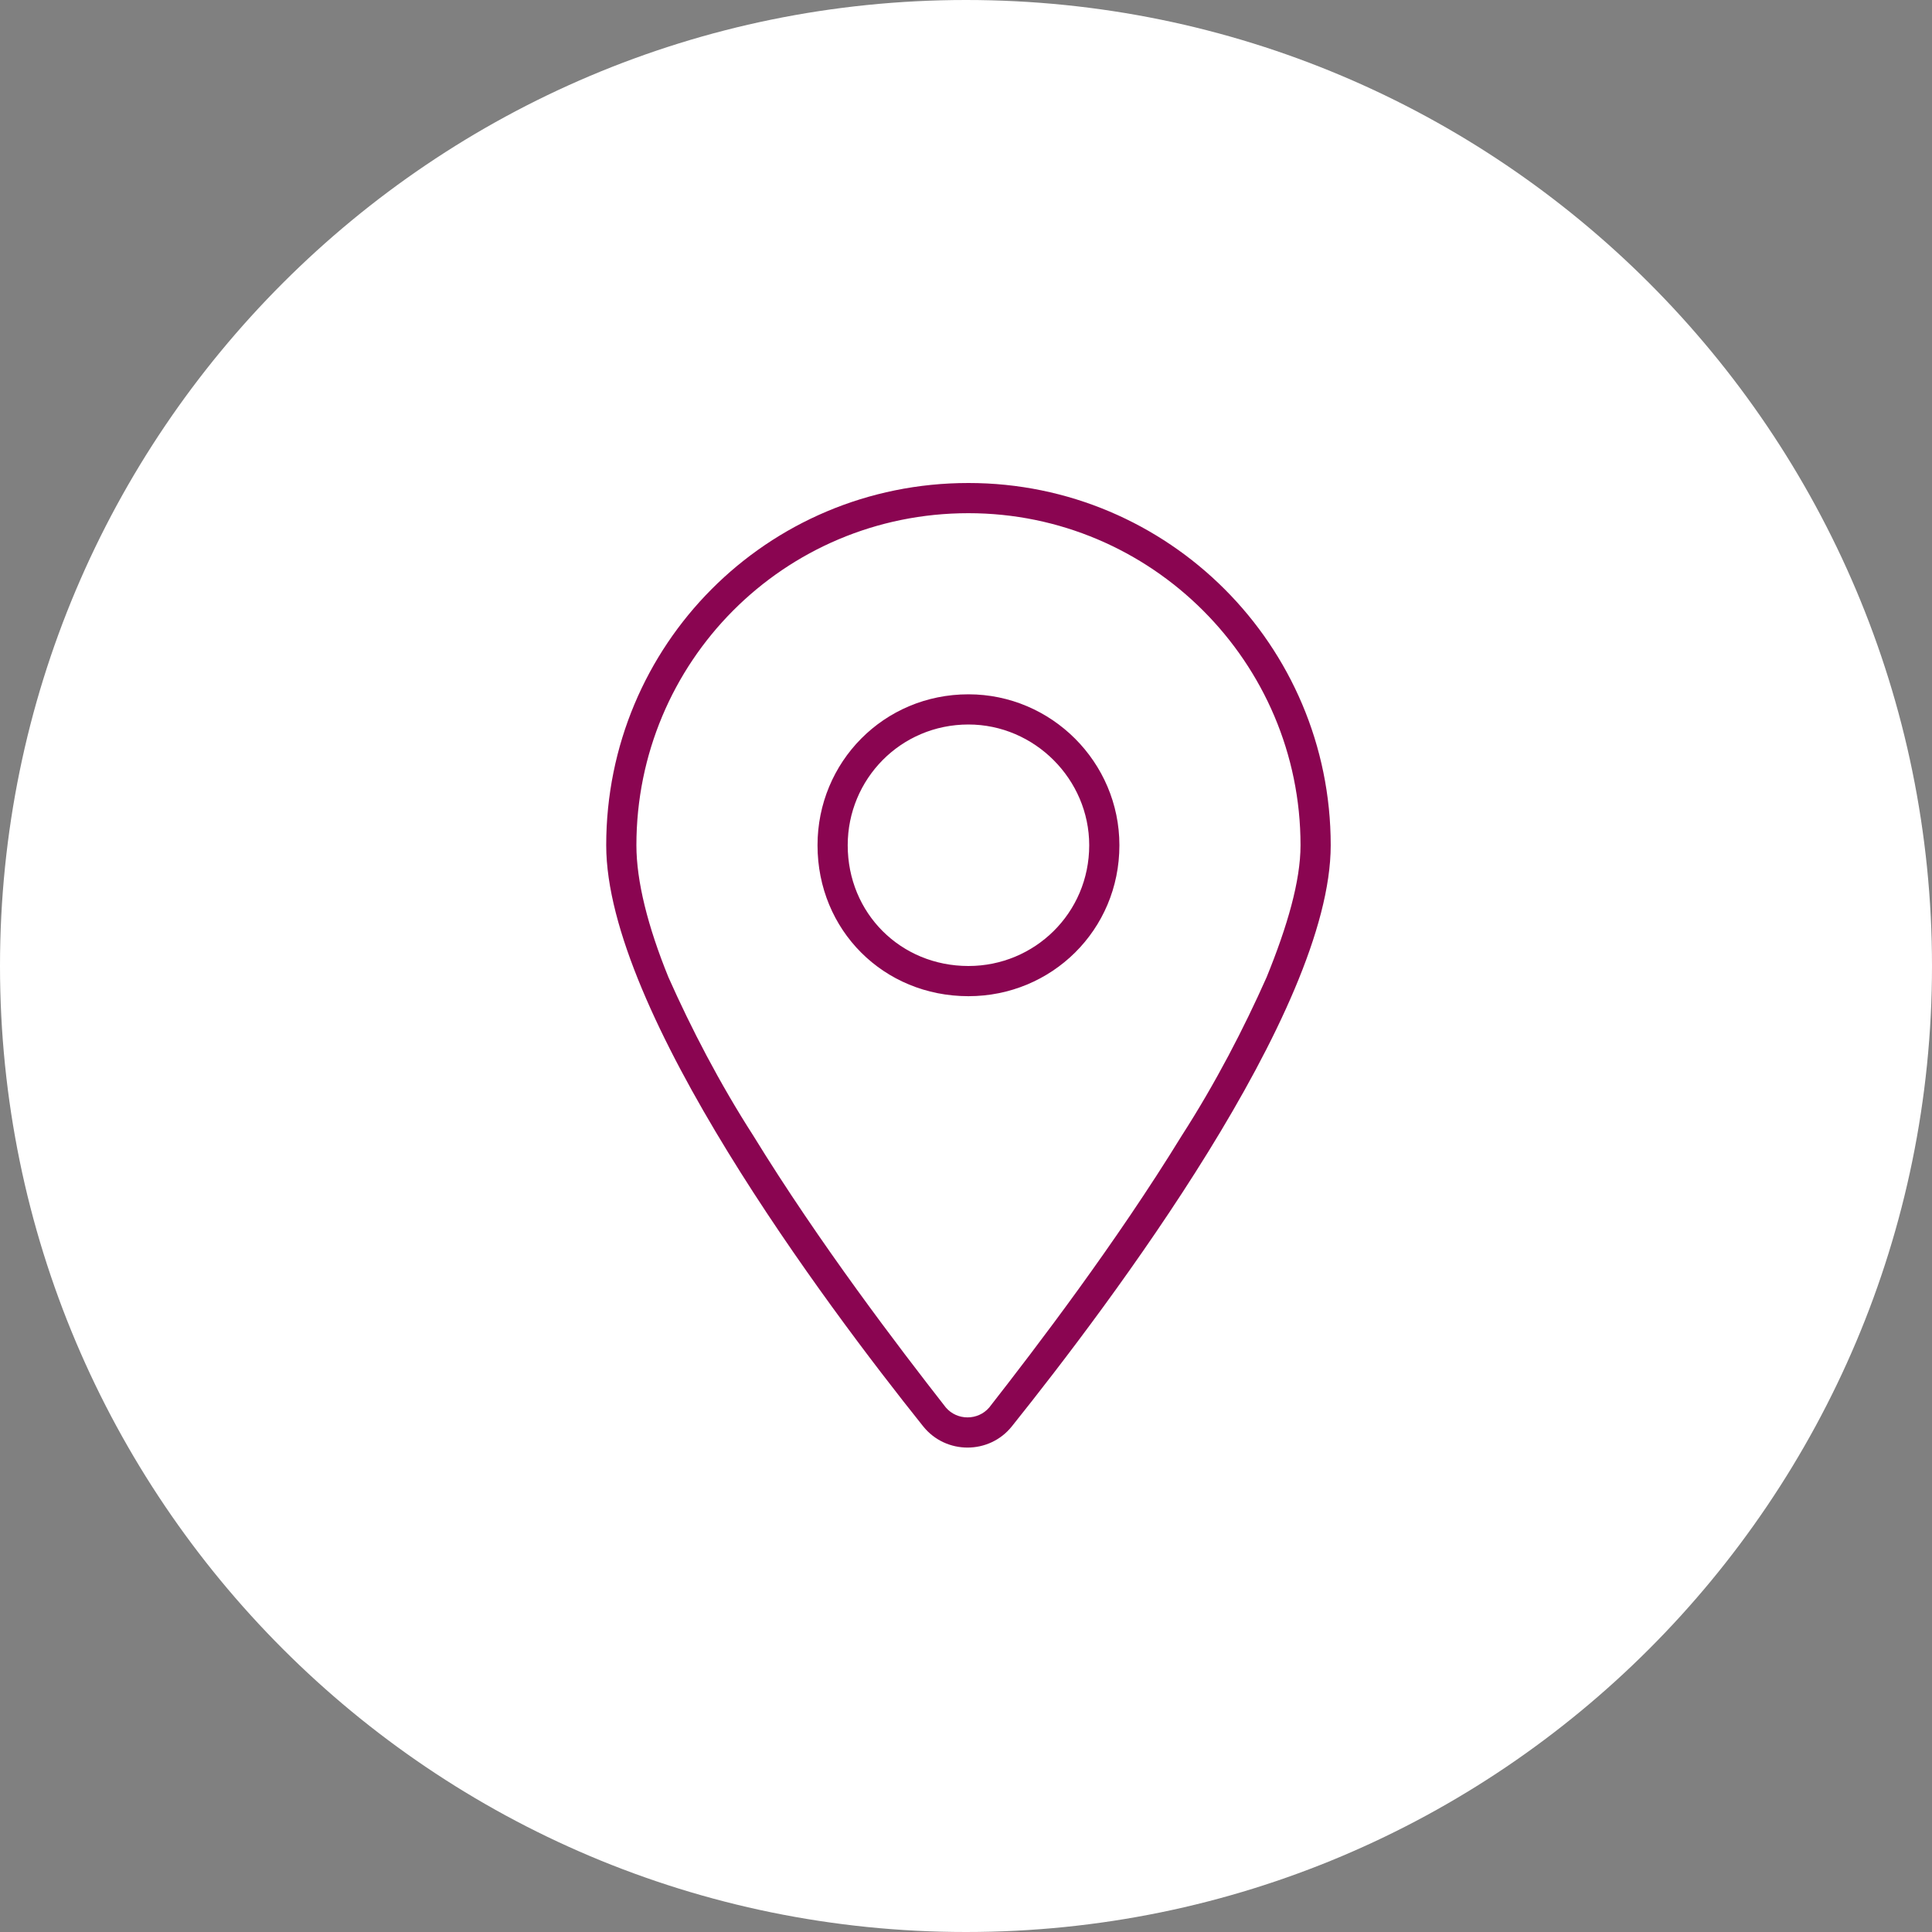 <?xml version="1.0" encoding="UTF-8"?> <svg xmlns="http://www.w3.org/2000/svg" width="80" height="80" viewBox="0 0 80 80" fill="none"><rect x="0" y="0" width="80" height="80" fill="#808080" stroke="none"/><g clip-path="url(#clip0_10875_230927)"><path d="M40 80C62.091 80 80 62.091 80 40C80 17.909 62.091 0 40 0C17.909 0 0 17.909 0 40C0 62.091 17.909 80 40 80Z" fill="white"></path><path d="M33.852 35C33.852 31.562 36.587 28.75 40.102 28.75C43.54 28.75 46.352 31.562 46.352 35C46.352 38.516 43.54 41.25 40.102 41.25C36.587 41.25 33.852 38.516 33.852 35ZM40.102 30C37.29 30 35.102 32.266 35.102 35C35.102 37.812 37.29 40 40.102 40C42.837 40 45.102 37.812 45.102 35C45.102 32.266 42.837 30 40.102 30ZM55.102 35C55.102 41.875 45.962 53.984 41.899 59.062C40.962 60.234 39.165 60.234 38.227 59.062C34.165 53.984 25.102 41.875 25.102 35C25.102 26.719 31.743 20 40.102 20C48.383 20 55.102 26.719 55.102 35ZM40.102 21.25C32.446 21.25 26.352 27.422 26.352 35C26.352 36.484 26.821 38.359 27.68 40.469C28.618 42.578 29.79 44.844 31.196 47.031C33.93 51.484 37.212 55.781 39.165 58.281C39.633 58.828 40.493 58.828 40.962 58.281C42.915 55.781 46.196 51.484 48.93 47.031C50.337 44.844 51.508 42.578 52.446 40.469C53.305 38.359 53.852 36.484 53.852 35C53.852 27.422 47.68 21.25 40.102 21.25Z" fill="#8A0551"></path></g><defs><clipPath id="clip0_10875_230927"><rect width="80" height="80" fill="white"></rect></clipPath></defs></svg> 
